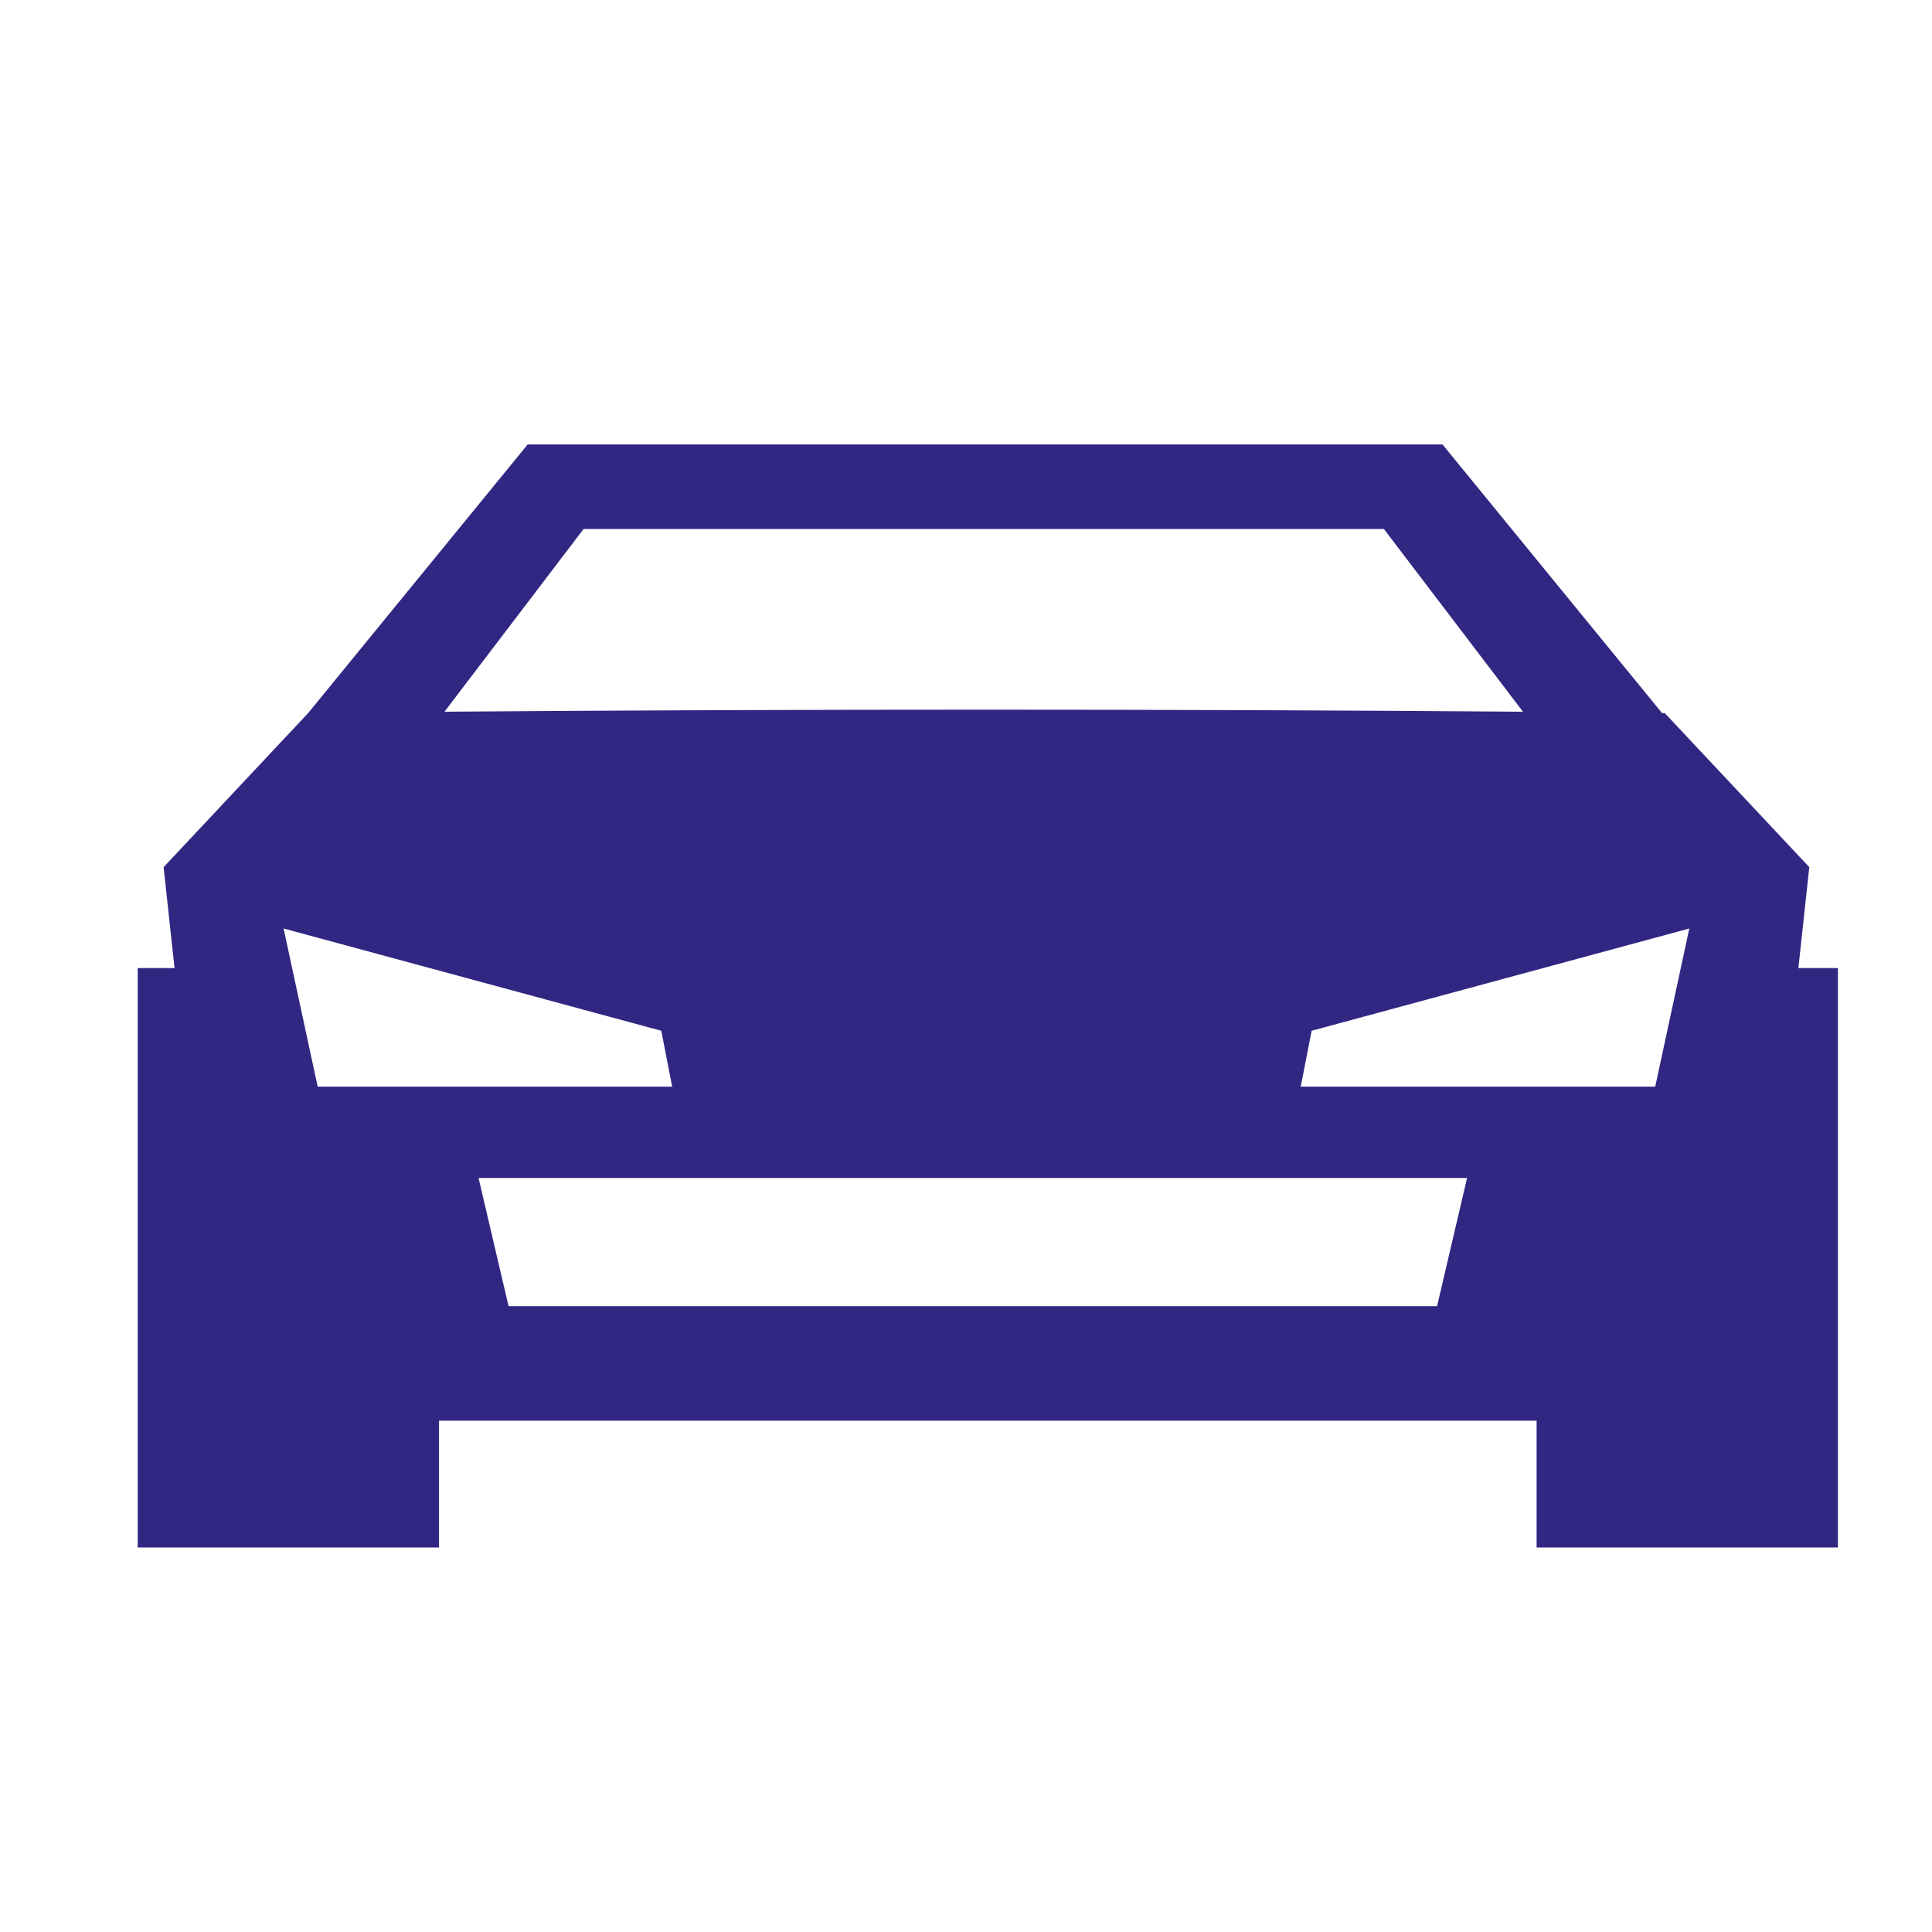 <?xml version="1.0" encoding="UTF-8"?>
<svg id="Ebene_1" data-name="Ebene 1" xmlns="http://www.w3.org/2000/svg" version="1.1" viewBox="0 0 141.7 141.7">
  <path d="M121.9,52.3l-16.1-19.7H38.7l-16.1,19.7-10.6,11.3.8,7.4h-2.7v42.5h22.1v-9.3h80.5v9.3h22.1v-42.5h-2.9s.8-7.4.8-7.4l-10.6-11.3h0ZM20.8,68.1l27.7,7.5.8,4.1h-26l-2.5-11.6h0ZM35,86.4h72.6l-2.2,9.4H37.3l-2.2-9.4h0ZM123.9,68.1l-2.5,11.6h-26l.8-4.1,27.7-7.5h0ZM32.6,52.2l10.2-13.4h58.7l10.2,13.4c-25.7-.2-53.2-.2-79.2,0Z" fill="#312782" fill-rule="evenodd" stroke-width="0"/>
</svg>